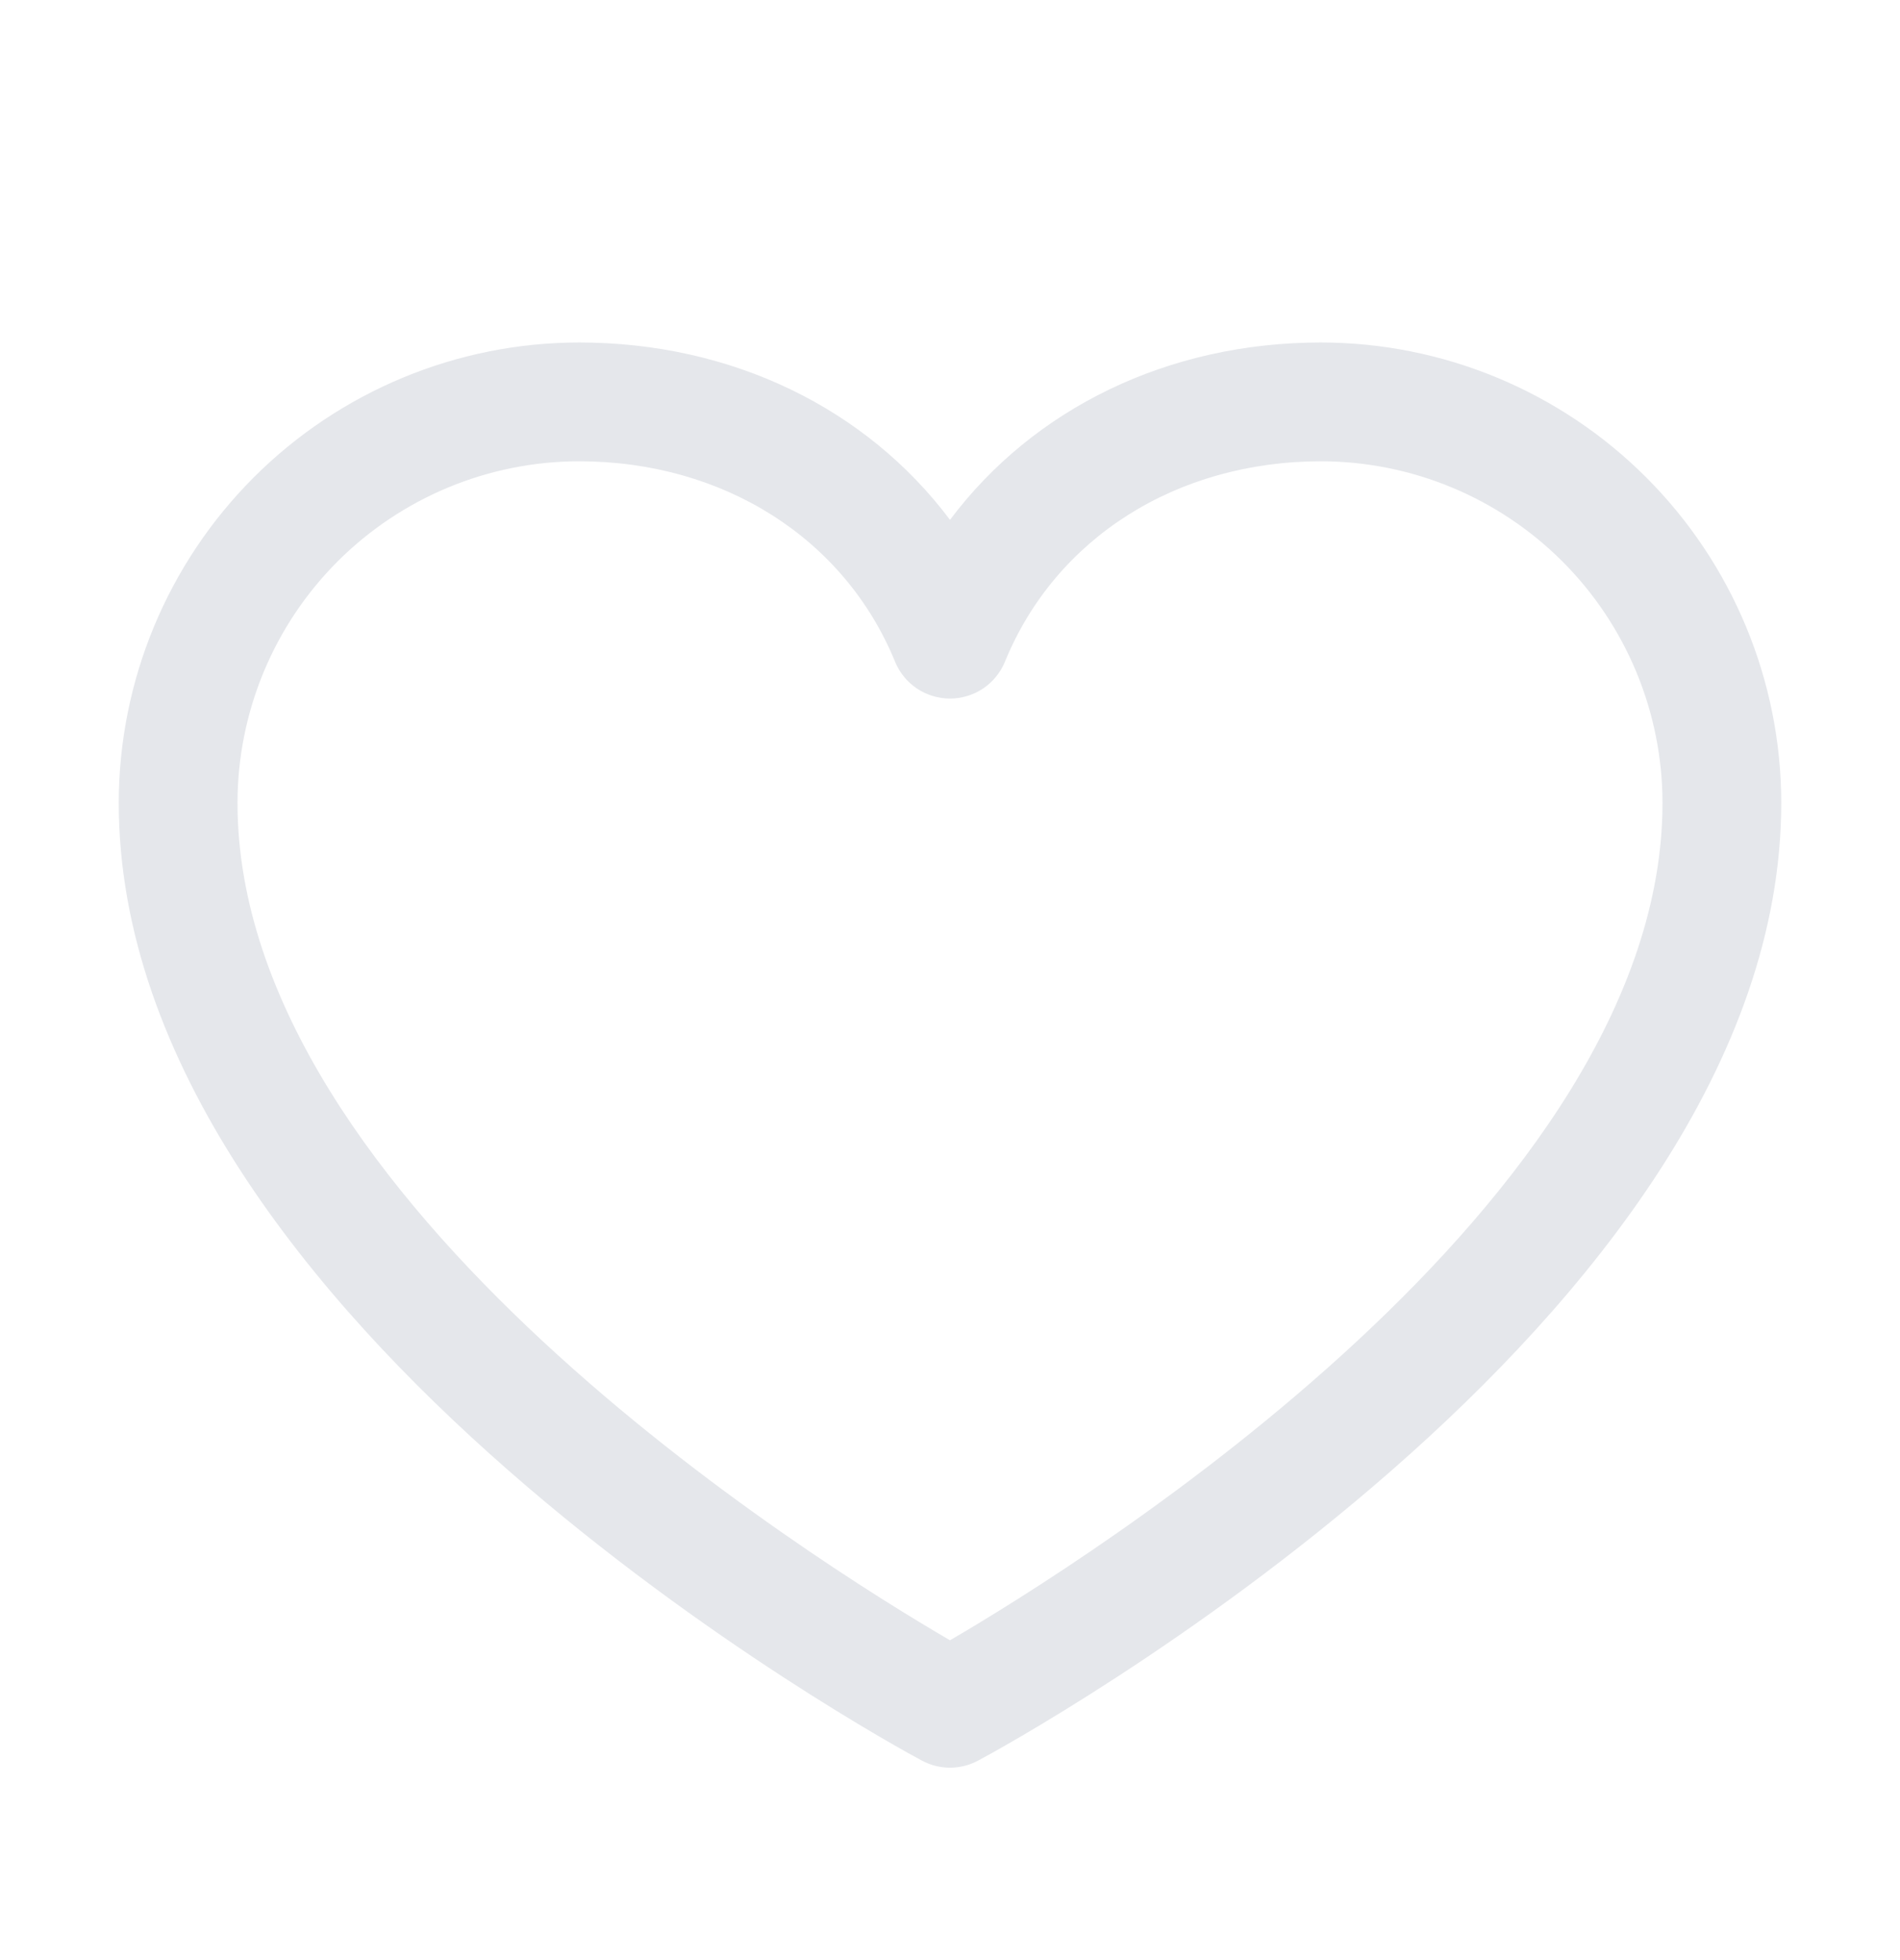 <svg width="32" height="33" viewBox="0 0 32 33" fill="none" xmlns="http://www.w3.org/2000/svg">
<path d="M22.25 5.766C19.669 5.766 17.409 6.876 16 8.752C14.591 6.876 12.331 5.766 9.75 5.766C7.695 5.768 5.725 6.586 4.272 8.039C2.82 9.492 2.002 11.461 2 13.516C2 22.266 14.974 29.349 15.526 29.641C15.672 29.719 15.835 29.761 16 29.761C16.165 29.761 16.328 29.719 16.474 29.641C17.026 29.349 30 22.266 30 13.516C29.998 11.461 29.18 9.492 27.727 8.039C26.275 6.586 24.305 5.768 22.25 5.766ZM16 27.616C13.717 26.286 4 20.227 4 13.516C4.002 11.992 4.608 10.53 5.686 9.452C6.764 8.375 8.226 7.768 9.75 7.766C12.181 7.766 14.223 9.061 15.075 11.141C15.15 11.325 15.278 11.481 15.443 11.592C15.608 11.702 15.802 11.761 16 11.761C16.198 11.761 16.392 11.702 16.557 11.592C16.721 11.481 16.85 11.325 16.925 11.141C17.777 9.057 19.819 7.766 22.25 7.766C23.774 7.768 25.236 8.375 26.314 9.452C27.392 10.53 27.998 11.992 28 13.516C28 20.217 18.28 26.285 16 27.616Z" fill="#E5E7EB"/>
</svg>
